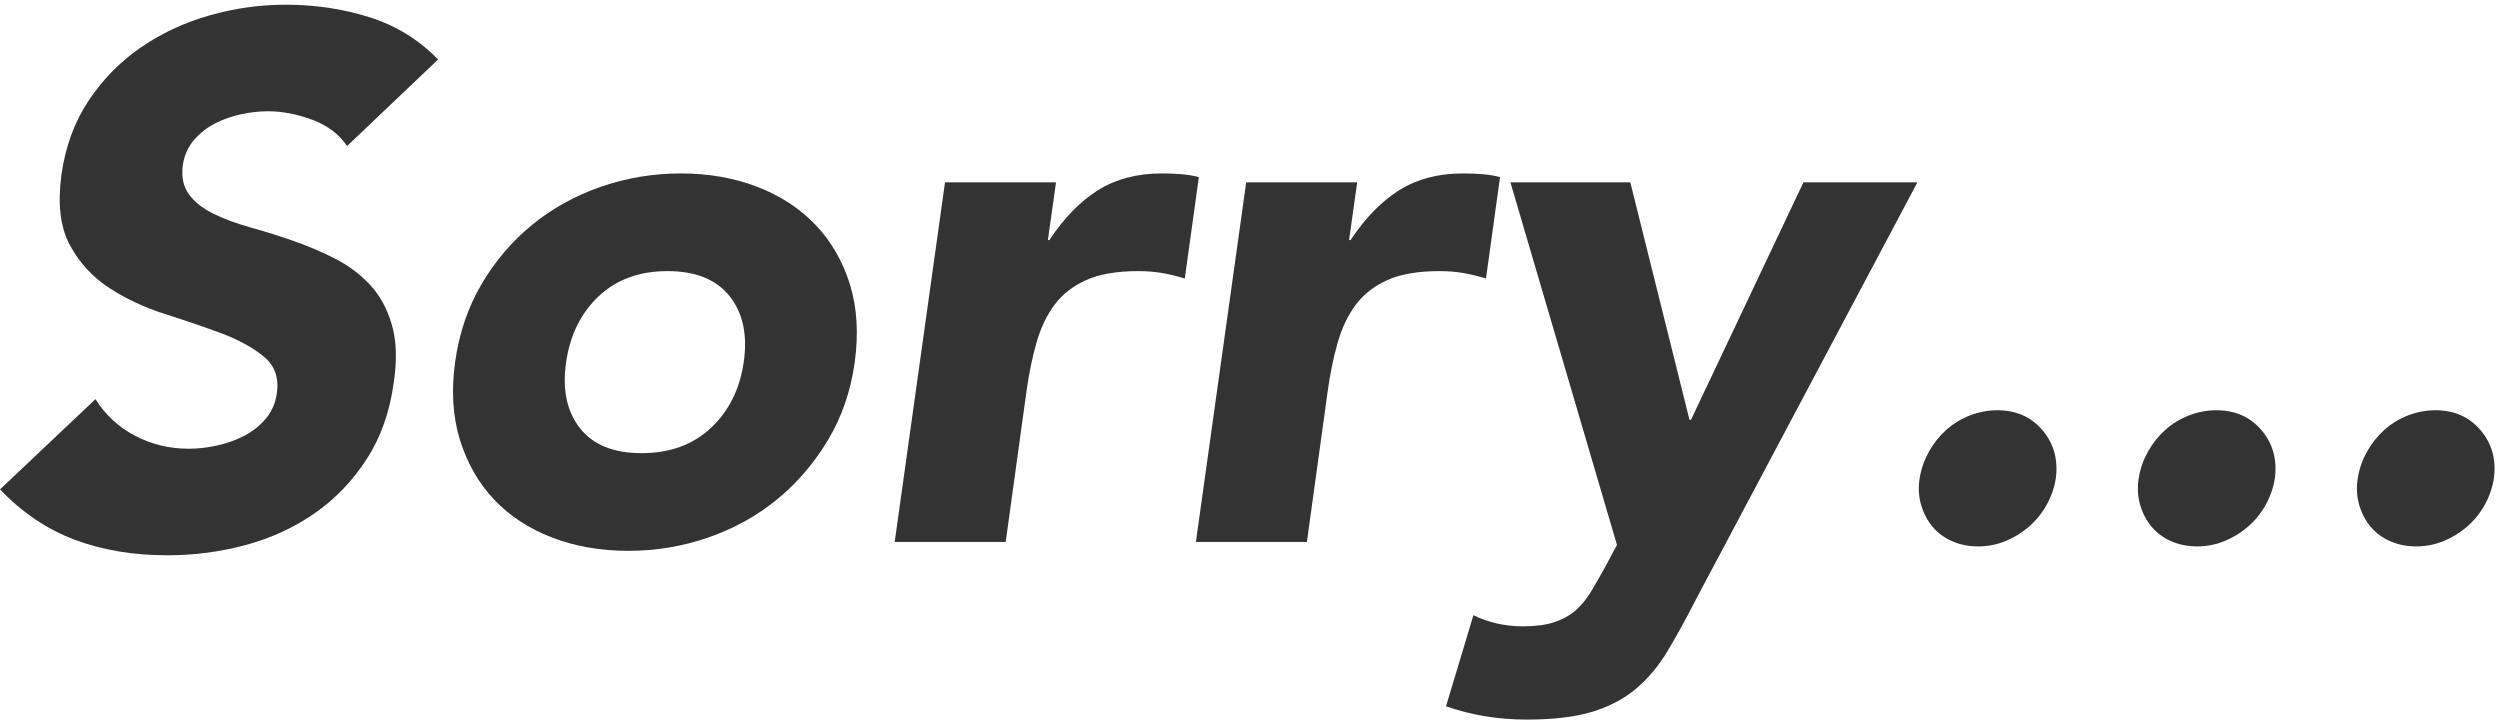<svg width="299" height="87" viewBox="0 0 299 87" fill="none" xmlns="http://www.w3.org/2000/svg">
<path d="M41.51 17.467C40.563 16.051 39.182 15.007 37.35 14.325C35.518 13.643 33.748 13.307 32.04 13.307C31.04 13.307 29.978 13.422 28.854 13.661C27.73 13.9 26.685 14.263 25.712 14.768C24.738 15.272 23.897 15.936 23.189 16.759C22.481 17.582 22.038 18.591 21.861 19.768C21.684 21.184 21.932 22.353 22.614 23.264C23.295 24.185 24.269 24.946 25.535 25.566C26.8 26.185 28.278 26.734 29.96 27.203C31.642 27.672 33.341 28.203 35.049 28.796C36.757 29.389 38.43 30.097 40.05 30.92C41.669 31.743 43.077 32.797 44.254 34.062C45.431 35.328 46.307 36.921 46.865 38.842C47.422 40.762 47.502 43.081 47.086 45.789C46.617 49.268 45.537 52.313 43.856 54.906C42.174 57.499 40.112 59.659 37.66 61.367C35.208 63.075 32.465 64.35 29.429 65.173C26.393 65.996 23.251 66.412 20.003 66.412C15.931 66.412 12.241 65.792 8.939 64.553C5.638 63.314 2.655 61.305 0 58.535L11.418 47.737C12.595 49.622 14.179 51.082 16.153 52.118C18.126 53.153 20.268 53.667 22.57 53.667C23.694 53.667 24.844 53.534 26.021 53.269C27.198 53.003 28.296 52.605 29.296 52.074C30.296 51.543 31.137 50.861 31.819 50.038C32.5 49.215 32.925 48.241 33.102 47.117C33.394 45.232 32.881 43.736 31.553 42.648C30.226 41.559 28.526 40.63 26.464 39.859C24.402 39.09 22.154 38.328 19.737 37.558C17.321 36.788 15.108 35.762 13.099 34.461C11.09 33.16 9.515 31.451 8.364 29.327C7.213 27.203 6.877 24.406 7.346 20.919C7.815 17.555 8.895 14.608 10.577 12.068C12.258 9.528 14.338 7.404 16.817 5.695C19.295 3.987 22.038 2.704 25.048 1.845C28.057 0.987 31.093 0.562 34.164 0.562C37.704 0.562 41.05 1.067 44.21 2.067C47.369 3.067 50.096 4.748 52.397 7.112L41.51 17.467Z" fill="#333333"/>
<path d="M54.432 43.312C54.901 39.886 55.954 36.788 57.574 34.018C59.194 31.248 61.22 28.867 63.637 26.893C66.053 24.92 68.797 23.397 71.868 22.335C74.939 21.273 78.125 20.742 81.427 20.742C84.728 20.742 87.773 21.273 90.543 22.335C93.313 23.397 95.65 24.92 97.535 26.893C99.42 28.867 100.792 31.248 101.651 34.018C102.509 36.788 102.695 39.886 102.226 43.312C101.757 46.737 100.695 49.835 99.04 52.605C97.385 55.375 95.349 57.756 92.933 59.73C90.516 61.703 87.773 63.226 84.701 64.288C81.63 65.35 78.444 65.881 75.143 65.881C71.841 65.881 68.797 65.35 66.026 64.288C63.256 63.226 60.937 61.703 59.078 59.73C57.22 57.756 55.866 55.375 55.007 52.605C54.149 49.835 53.963 46.737 54.432 43.312ZM67.708 43.312C67.239 46.56 67.779 49.18 69.345 51.189C70.912 53.198 73.373 54.198 76.736 54.198C80.099 54.198 82.861 53.198 85.011 51.189C87.162 49.18 88.481 46.56 88.95 43.312C89.419 40.063 88.861 37.444 87.268 35.434C85.675 33.425 83.197 32.425 79.834 32.425C76.47 32.425 73.727 33.425 71.602 35.434C69.478 37.444 68.177 40.063 67.708 43.312Z" fill="#333333"/>
<path d="M113.024 21.804H126.301L125.327 28.708H125.504C127.274 26.052 129.221 24.061 131.346 22.733C133.47 21.406 136.01 20.742 138.957 20.742C139.727 20.742 140.488 20.769 141.258 20.831C142.028 20.892 142.736 21.008 143.383 21.185L141.701 33.31C140.754 33.018 139.842 32.797 138.957 32.646C138.072 32.496 137.125 32.425 136.125 32.425C133.585 32.425 131.523 32.779 129.929 33.487C128.336 34.195 127.071 35.187 126.124 36.452C125.177 37.718 124.46 39.24 123.955 41.01C123.451 42.781 123.052 44.728 122.76 46.852L120.282 64.819H107.006L113.024 21.804Z" fill="#333333"/>
<path d="M149.047 21.804H162.323L161.349 28.708H161.526C163.297 26.052 165.244 24.061 167.368 22.733C169.492 21.406 172.032 20.742 174.98 20.742C175.75 20.742 176.511 20.769 177.281 20.831C178.051 20.892 178.759 21.008 179.405 21.185L177.723 33.31C176.776 33.018 175.865 32.797 174.98 32.646C174.095 32.496 173.148 32.425 172.147 32.425C169.607 32.425 167.545 32.779 165.952 33.487C164.359 34.195 163.093 35.187 162.146 36.452C161.199 37.718 160.482 39.24 159.978 41.01C159.473 42.781 159.075 44.728 158.783 46.852L156.305 64.819H143.028L149.047 21.804Z" fill="#333333"/>
<path d="M202.772 71.811C201.594 74.112 200.47 76.148 199.408 77.918C198.346 79.688 197.089 81.175 195.647 82.388C194.204 83.6 192.46 84.512 190.425 85.131C188.389 85.751 185.778 86.061 182.592 86.061C179.166 86.061 175.954 85.53 172.944 84.468L176.219 73.581C178.051 74.466 180.025 74.909 182.149 74.909C183.627 74.909 184.866 74.749 185.866 74.422C186.867 74.094 187.725 73.625 188.433 73.006C189.141 72.386 189.761 71.634 190.292 70.749C190.823 69.864 191.416 68.828 192.062 67.651L193.39 65.173L180.645 21.804H194.983L202.063 50.215H202.24L215.694 21.804H229.324L202.772 71.811Z" fill="#333333"/>
<path d="M229.59 57.207C229.767 56.083 230.139 55.03 230.696 54.021C231.254 53.021 231.953 52.145 232.776 51.41C233.599 50.675 234.546 50.1 235.609 49.684C236.671 49.277 237.759 49.065 238.883 49.065C241.123 49.065 242.928 49.861 244.282 51.454C245.636 53.047 246.168 54.968 245.875 57.207C245.698 58.331 245.327 59.393 244.769 60.394C244.212 61.394 243.503 62.27 242.645 63.005C241.786 63.739 240.848 64.314 239.813 64.731C238.777 65.147 237.706 65.35 236.582 65.35C235.458 65.35 234.431 65.147 233.484 64.731C232.537 64.323 231.758 63.739 231.139 63.005C230.519 62.27 230.059 61.394 229.767 60.394C229.475 59.393 229.413 58.331 229.59 57.207Z" fill="#333333"/>
<path d="M255.787 57.207C255.964 56.083 256.336 55.03 256.894 54.021C257.451 53.021 258.15 52.145 258.974 51.41C259.797 50.675 260.744 50.1 261.806 49.684C262.868 49.277 263.957 49.065 265.081 49.065C267.32 49.065 269.125 49.861 270.48 51.454C271.834 53.047 272.365 54.968 272.073 57.207C271.896 58.331 271.524 59.393 270.966 60.394C270.409 61.394 269.701 62.27 268.842 63.005C267.984 63.739 267.045 64.314 266.01 64.731C264.974 65.147 263.903 65.35 262.779 65.35C261.655 65.35 260.629 65.147 259.682 64.731C258.735 64.323 257.956 63.739 257.336 63.005C256.717 62.27 256.256 61.394 255.964 60.394C255.672 59.393 255.61 58.331 255.787 57.207Z" fill="#333333"/>
<path d="M281.986 57.207C282.163 56.083 282.534 55.03 283.092 54.021C283.649 53.021 284.349 52.145 285.172 51.41C285.995 50.675 286.942 50.1 288.004 49.684C289.066 49.277 290.155 49.065 291.279 49.065C293.518 49.065 295.324 49.861 296.678 51.454C298.032 53.047 298.563 54.968 298.271 57.207C298.094 58.331 297.722 59.393 297.165 60.394C296.607 61.394 295.899 62.27 295.04 63.005C294.182 63.739 293.244 64.314 292.208 64.731C291.173 65.147 290.102 65.35 288.978 65.35C287.854 65.35 286.827 65.147 285.88 64.731C284.933 64.323 284.154 63.739 283.534 63.005C282.915 62.27 282.455 61.394 282.163 60.394C281.87 59.393 281.809 58.331 281.986 57.207Z" fill="#333333"/>
</svg>
